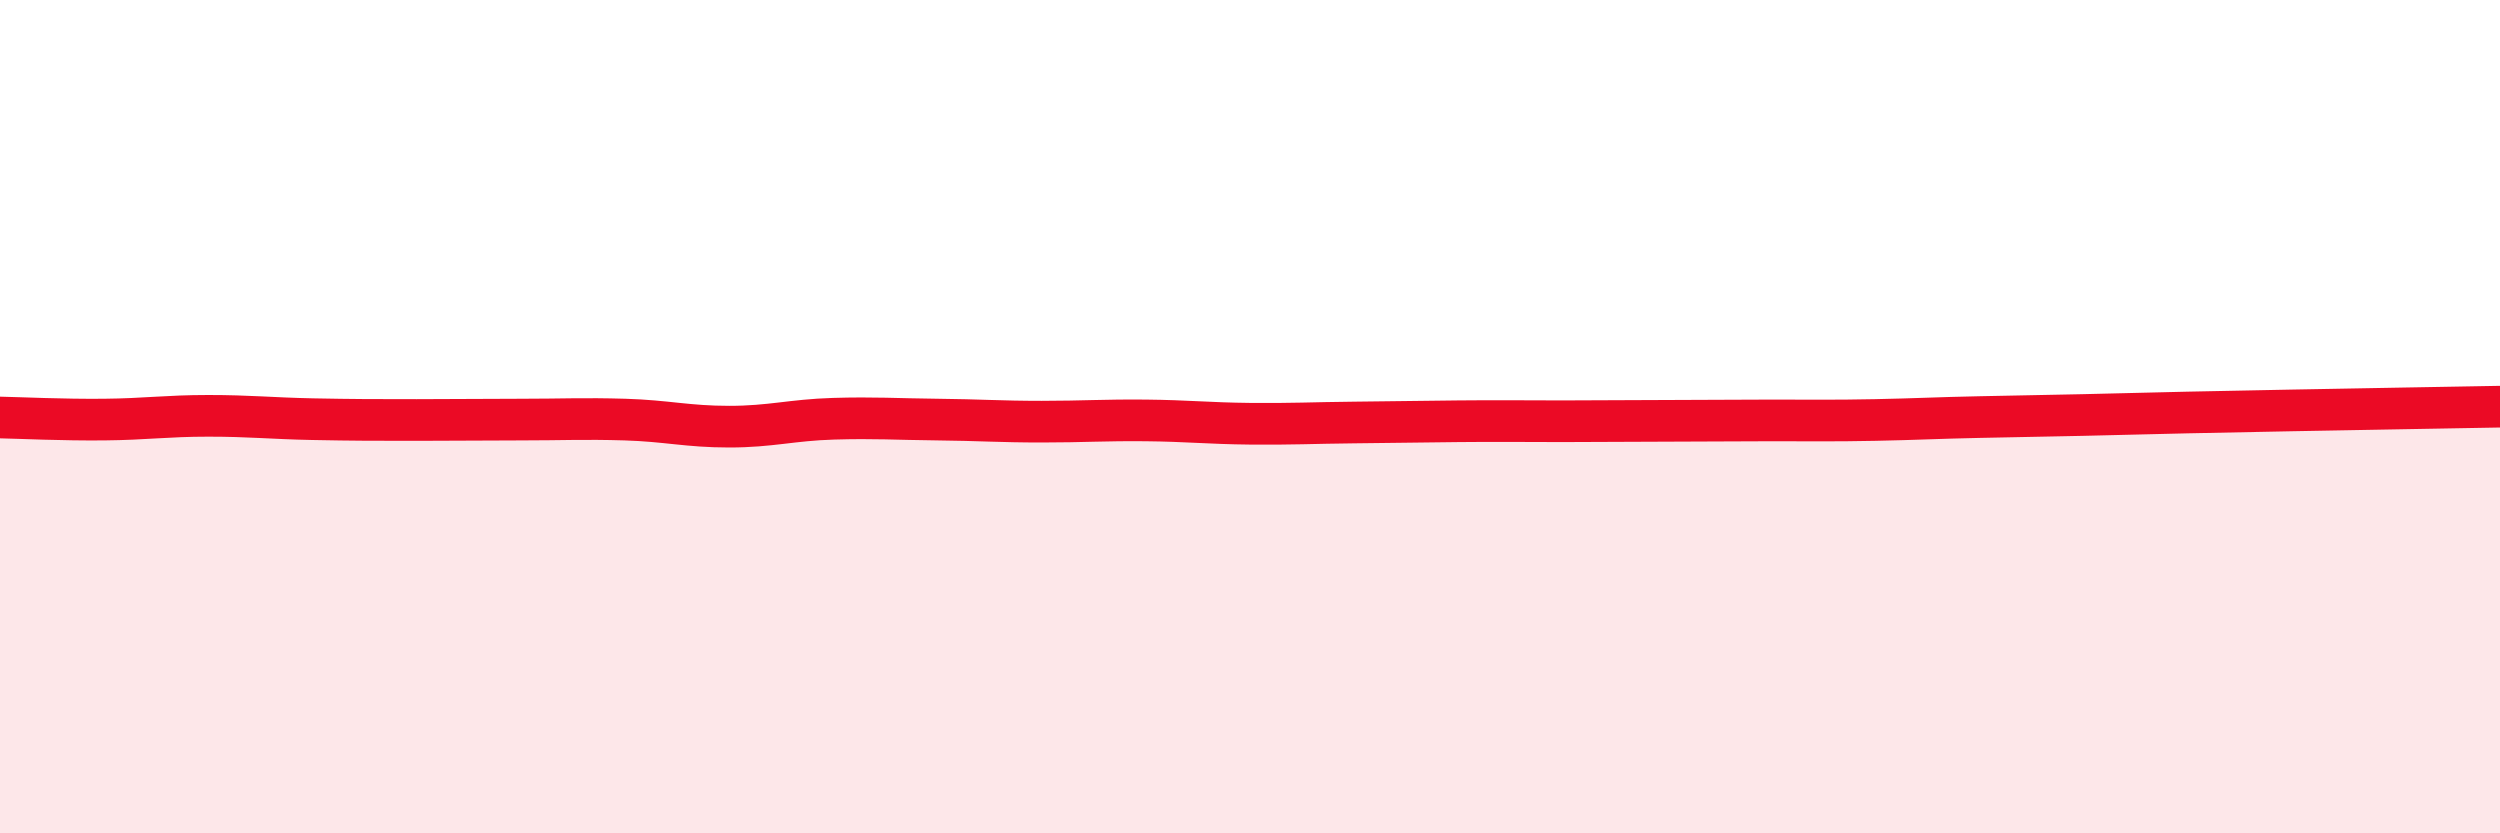 
    <svg width="60" height="20" viewBox="0 0 60 20" xmlns="http://www.w3.org/2000/svg">
      <path
        d="M 0,10.02 C 0.5,10.03 1.5,10.08 2.5,10.07 C 3.5,10.06 4,9.98 5,9.98 C 6,9.98 6.5,10.04 7.5,10.06 C 8.5,10.08 9,10.08 10,10.08 C 11,10.08 11.5,10.07 12.5,10.07 C 13.5,10.07 14,10.04 15,10.07 C 16,10.1 16.5,10.24 17.5,10.24 C 18.5,10.24 19,10.08 20,10.05 C 21,10.02 21.5,10.06 22.5,10.07 C 23.5,10.08 24,10.12 25,10.12 C 26,10.12 26.5,10.08 27.5,10.09 C 28.5,10.1 29,10.16 30,10.17 C 31,10.18 31.5,10.15 32.5,10.14 C 33.5,10.13 34,10.12 35,10.11 C 36,10.1 36.5,10.11 37.5,10.11 C 38.5,10.11 39,10.1 40,10.1 C 41,10.1 41.5,10.09 42.5,10.09 C 43.5,10.09 44,10.1 45,10.08 C 46,10.06 46.5,10.03 47.5,10.01 C 48.5,9.99 49,9.98 50,9.96 C 51,9.94 51.5,9.92 52.5,9.9 C 53.5,9.88 53.5,9.88 55,9.85 C 56.5,9.82 59,9.78 60,9.76L60 20L0 20Z"
        fill="#EB0A25"
        opacity="0.1"
        stroke-linecap="round"
        stroke-linejoin="round"
      />
      <path
        d="M 0,10.02 C 0.5,10.03 1.5,10.08 2.5,10.07 C 3.5,10.06 4,9.98 5,9.98 C 6,9.98 6.5,10.04 7.5,10.06 C 8.5,10.08 9,10.08 10,10.08 C 11,10.08 11.5,10.07 12.5,10.07 C 13.5,10.07 14,10.04 15,10.07 C 16,10.1 16.5,10.24 17.5,10.24 C 18.5,10.24 19,10.08 20,10.05 C 21,10.02 21.5,10.06 22.5,10.07 C 23.5,10.08 24,10.12 25,10.12 C 26,10.12 26.5,10.08 27.5,10.09 C 28.5,10.1 29,10.16 30,10.17 C 31,10.18 31.5,10.15 32.5,10.14 C 33.5,10.13 34,10.12 35,10.11 C 36,10.1 36.5,10.11 37.5,10.11 C 38.5,10.11 39,10.1 40,10.1 C 41,10.1 41.5,10.09 42.5,10.09 C 43.5,10.09 44,10.1 45,10.08 C 46,10.06 46.5,10.03 47.5,10.01 C 48.5,9.99 49,9.98 50,9.96 C 51,9.94 51.5,9.92 52.5,9.9 C 53.5,9.88 53.5,9.88 55,9.85 C 56.5,9.82 59,9.78 60,9.76"
        stroke="#EB0A25"
        stroke-width="1"
        fill="none"
        stroke-linecap="round"
        stroke-linejoin="round"
      />
    </svg>
  